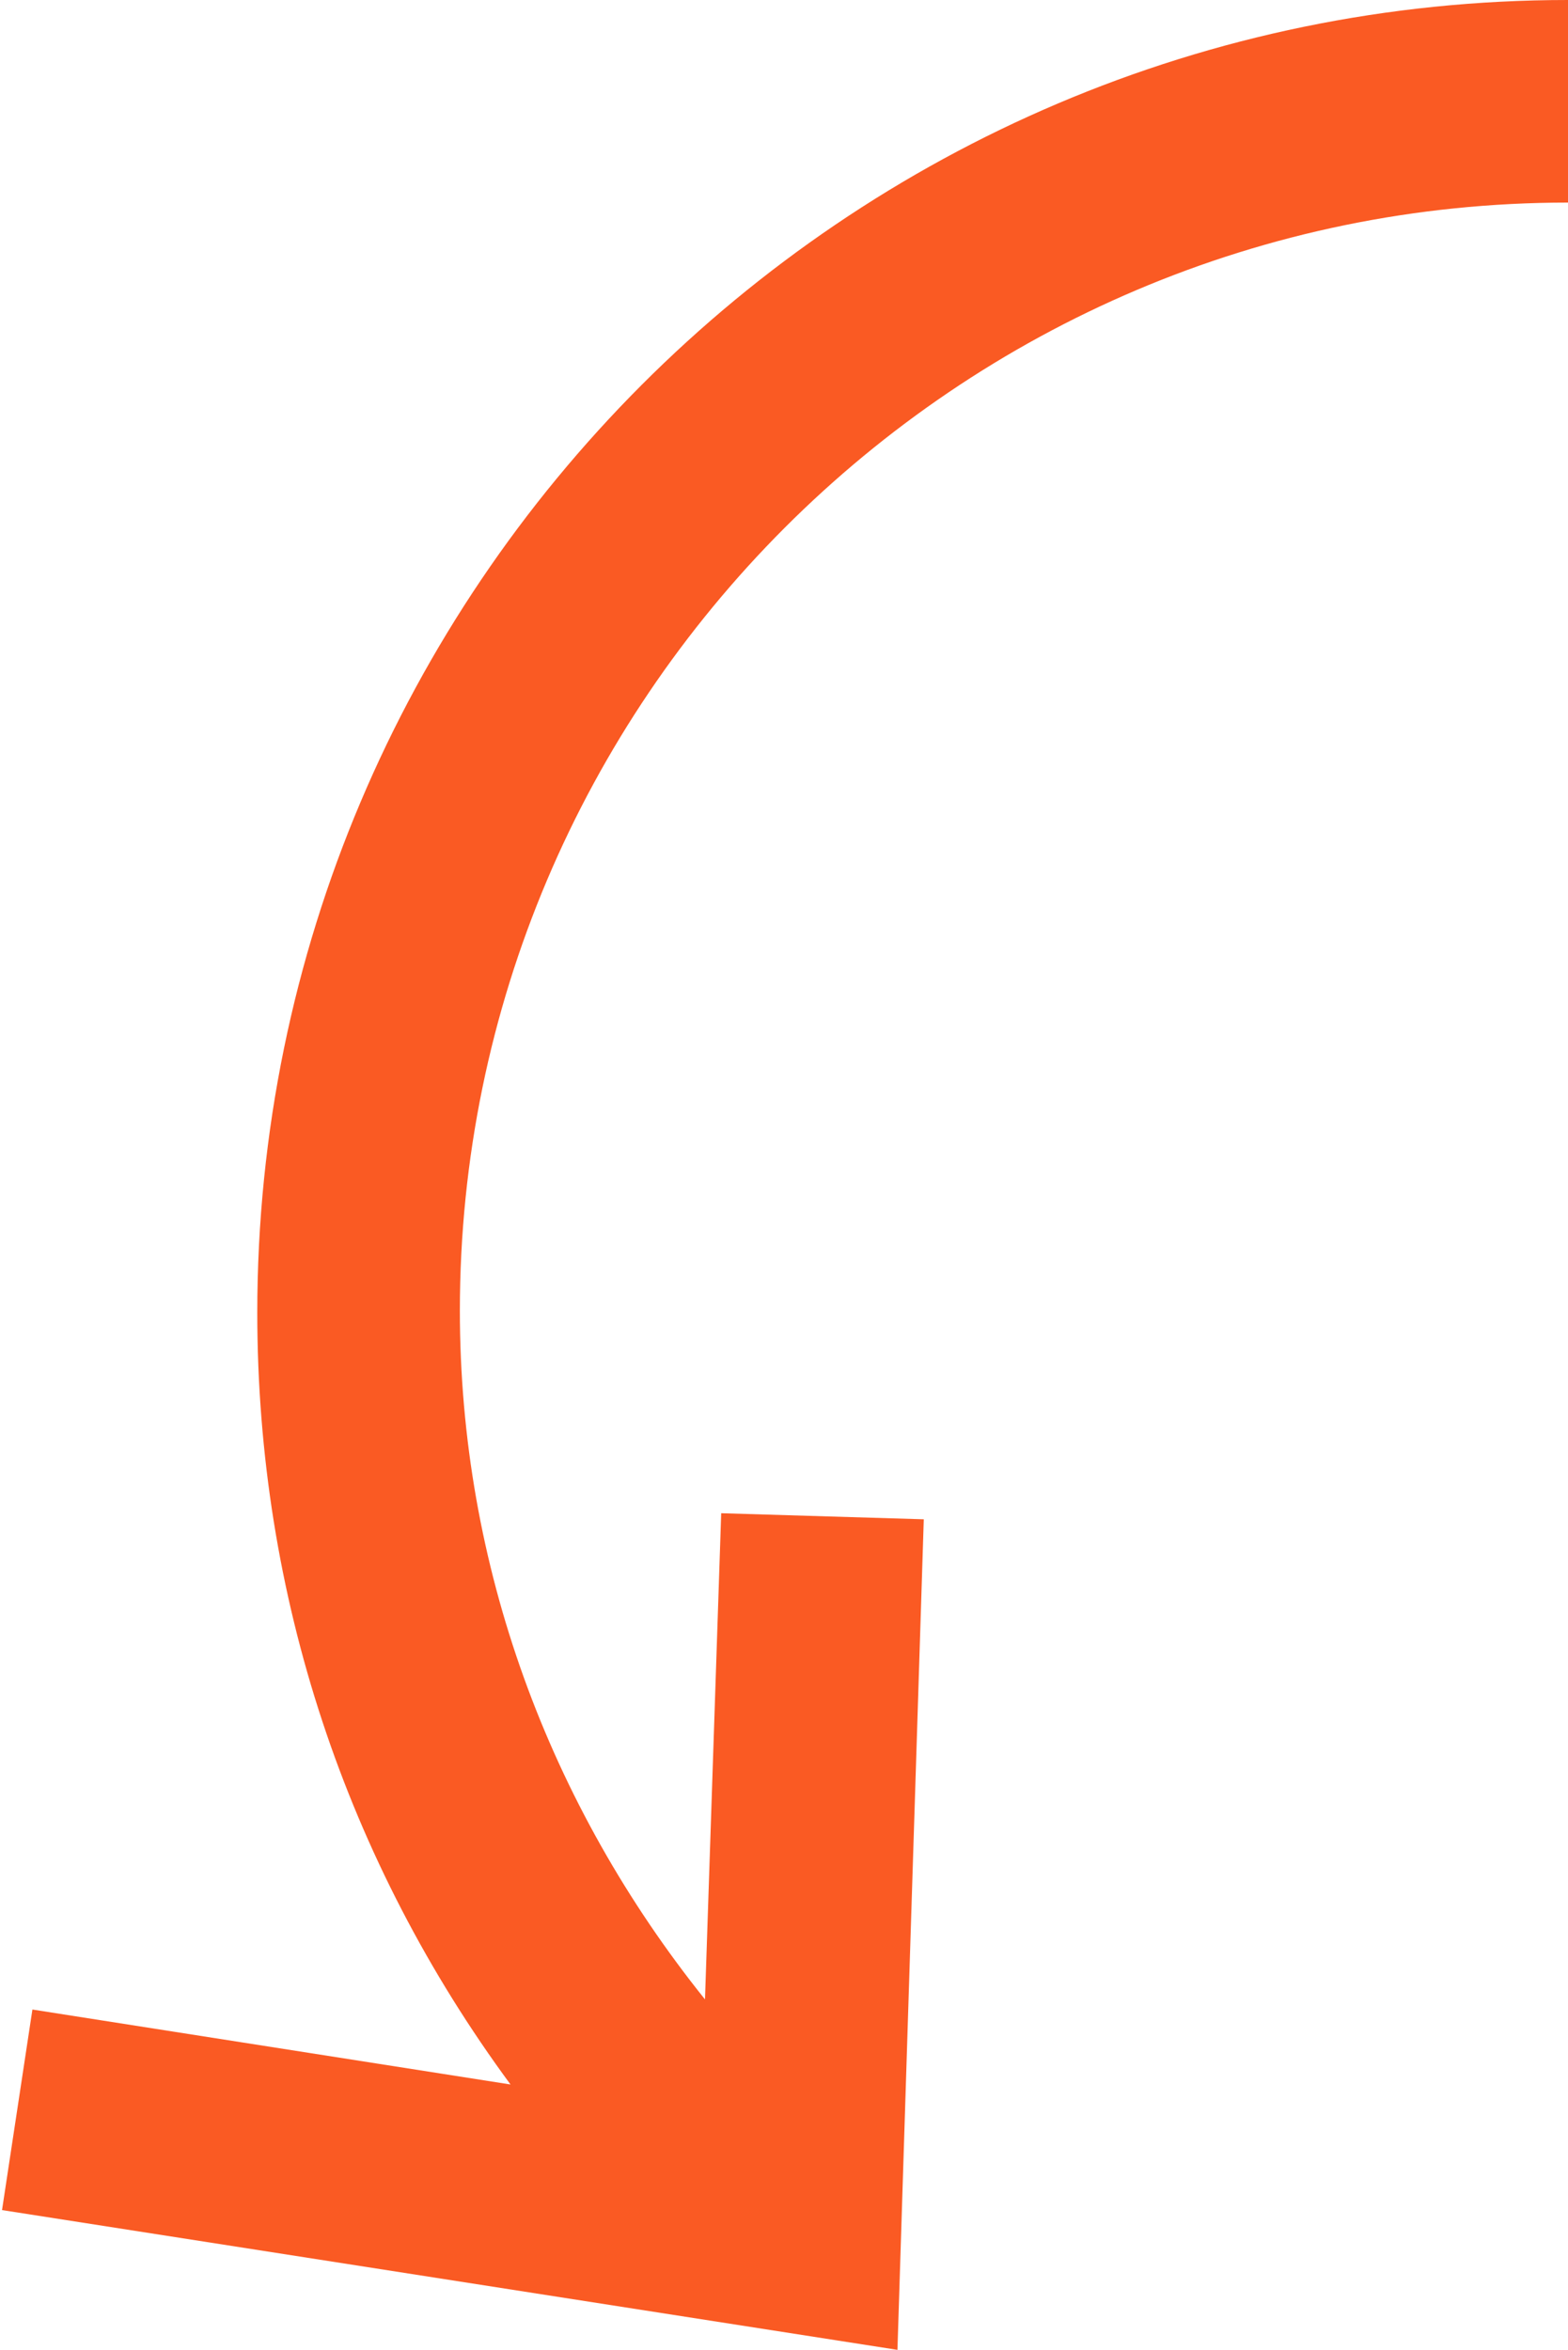 <?xml version="1.0" encoding="UTF-8"?>
<svg id="Calque_2" data-name="Calque 2" xmlns="http://www.w3.org/2000/svg" viewBox="0 0 7.74 11.6">
  <defs>
    <style>
      .cls-1 {
        fill: #fa5a23;
      }
    </style>
  </defs>
  <g id="Calque_1-2" data-name="Calque 1">
    <path class="cls-1" d="M7.74,1V0C4.17,0,1.27,2.91,1.27,6.48c0,1.4.44,2.71,1.25,3.81l-2.36-.37-.15.99,4.42.69.13-4.1-1-.03-.08,2.4c-.77-.96-1.21-2.14-1.21-3.4C2.27,3.46,4.72,1,7.74,1Z"/>
  </g>
</svg>